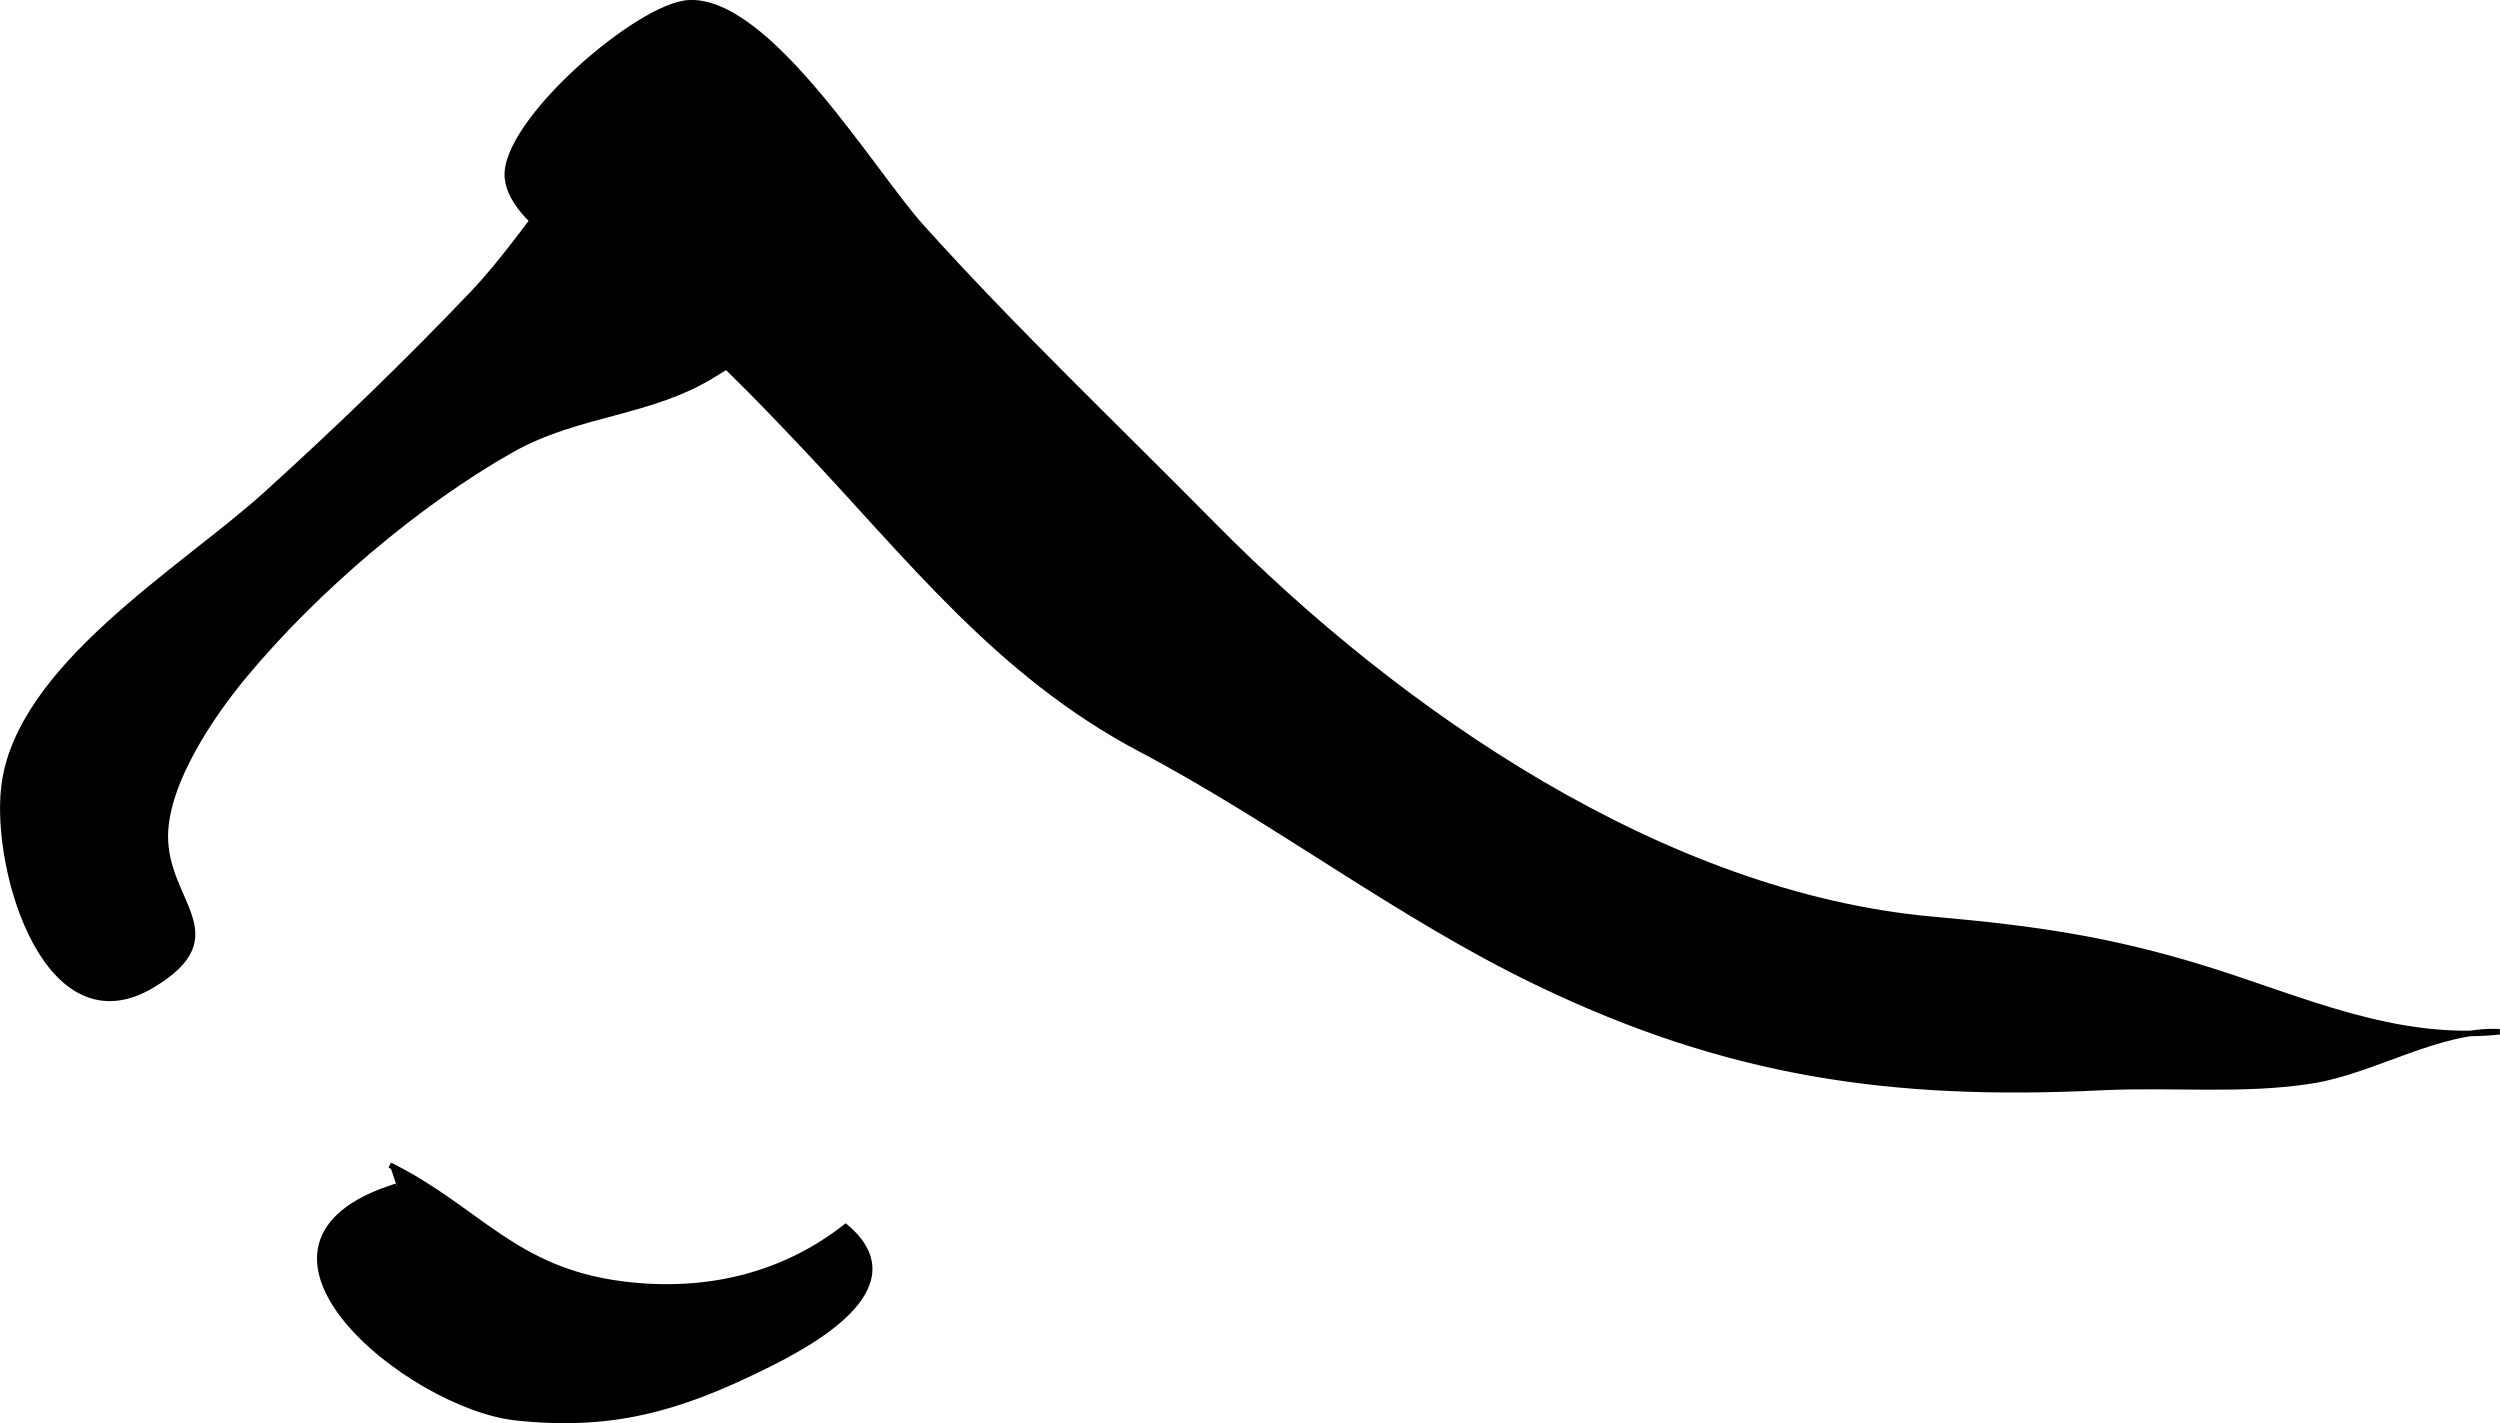 <?xml version="1.0" encoding="UTF-8"?>
<svg xmlns="http://www.w3.org/2000/svg"
     version="1.1"
     width="23.783mm"
     height="13.539mm"
     viewBox="0 0 67.416 38.379">
   <defs>
      <style type="text/css"><![CDATA[
      .b {
        stroke: #000;
        stroke-miterlimit: 10;
        stroke-width: .15px;
      }
    ]]></style>
   </defs>
   <path class="b"
         d="M24.844,6.115c2.505,2.784,5.238,5.378,7.871,8.046,5.006,5.075,12.161,9.991,19.415,10.634,2.749,.244,4.78,.534,7.402,1.352,2.561,.8,5.069,1.972,7.876,1.677-1.628-.084-3.407,1.056-5.051,1.318-1.858,.297-3.776,.092-5.687,.185-5.679,.277-10.094-.36-15.231-2.838-3.717-1.792-7.012-4.35-10.697-6.296-3.838-2.027-6.275-5.231-9.115-8.222-1.287-1.356-2.519-2.645-3.978-3.78-.975-.758-3.833-1.982-3.966-3.399-.137-1.472,3.549-4.661,4.903-4.717,2.143-.09,4.941,4.577,6.257,6.039Z"/>
   <path class="b"
         d="M23.912,6.769c-.431,.858-3.788,2.778-4.65,3.319-1.71,1.074-3.666,1.025-5.466,2.041-2.521,1.423-5.271,3.756-7.207,6.083-.893,1.073-2.117,2.884-2.132,4.314-.021,1.817,1.865,2.691-.328,4.026C1.288,28.28-.151,23.525,.104,21.244c.361-3.242,4.798-5.855,7.086-7.928,1.917-1.737,3.781-3.534,5.565-5.407,1.62-1.701,3.215-4.582,5.097-5.9,1.233-.864,.558-.689,1.949-.16,.761,.29,1.615,.968,2.252,1.47,.974,.767,2.579,2.018,1.858,3.451Z"/>
   <path class="b"
         d="M10.51,31.42c2.367,1.169,3.334,2.829,6.255,3.206,2.214,.286,4.318-.192,6.039-1.542,1.95,1.642-1.008,3.185-2.283,3.809-2.225,1.088-4.017,1.615-6.604,1.338-2.88-.309-8.268-4.678-3.217-6.244"/>
</svg>
